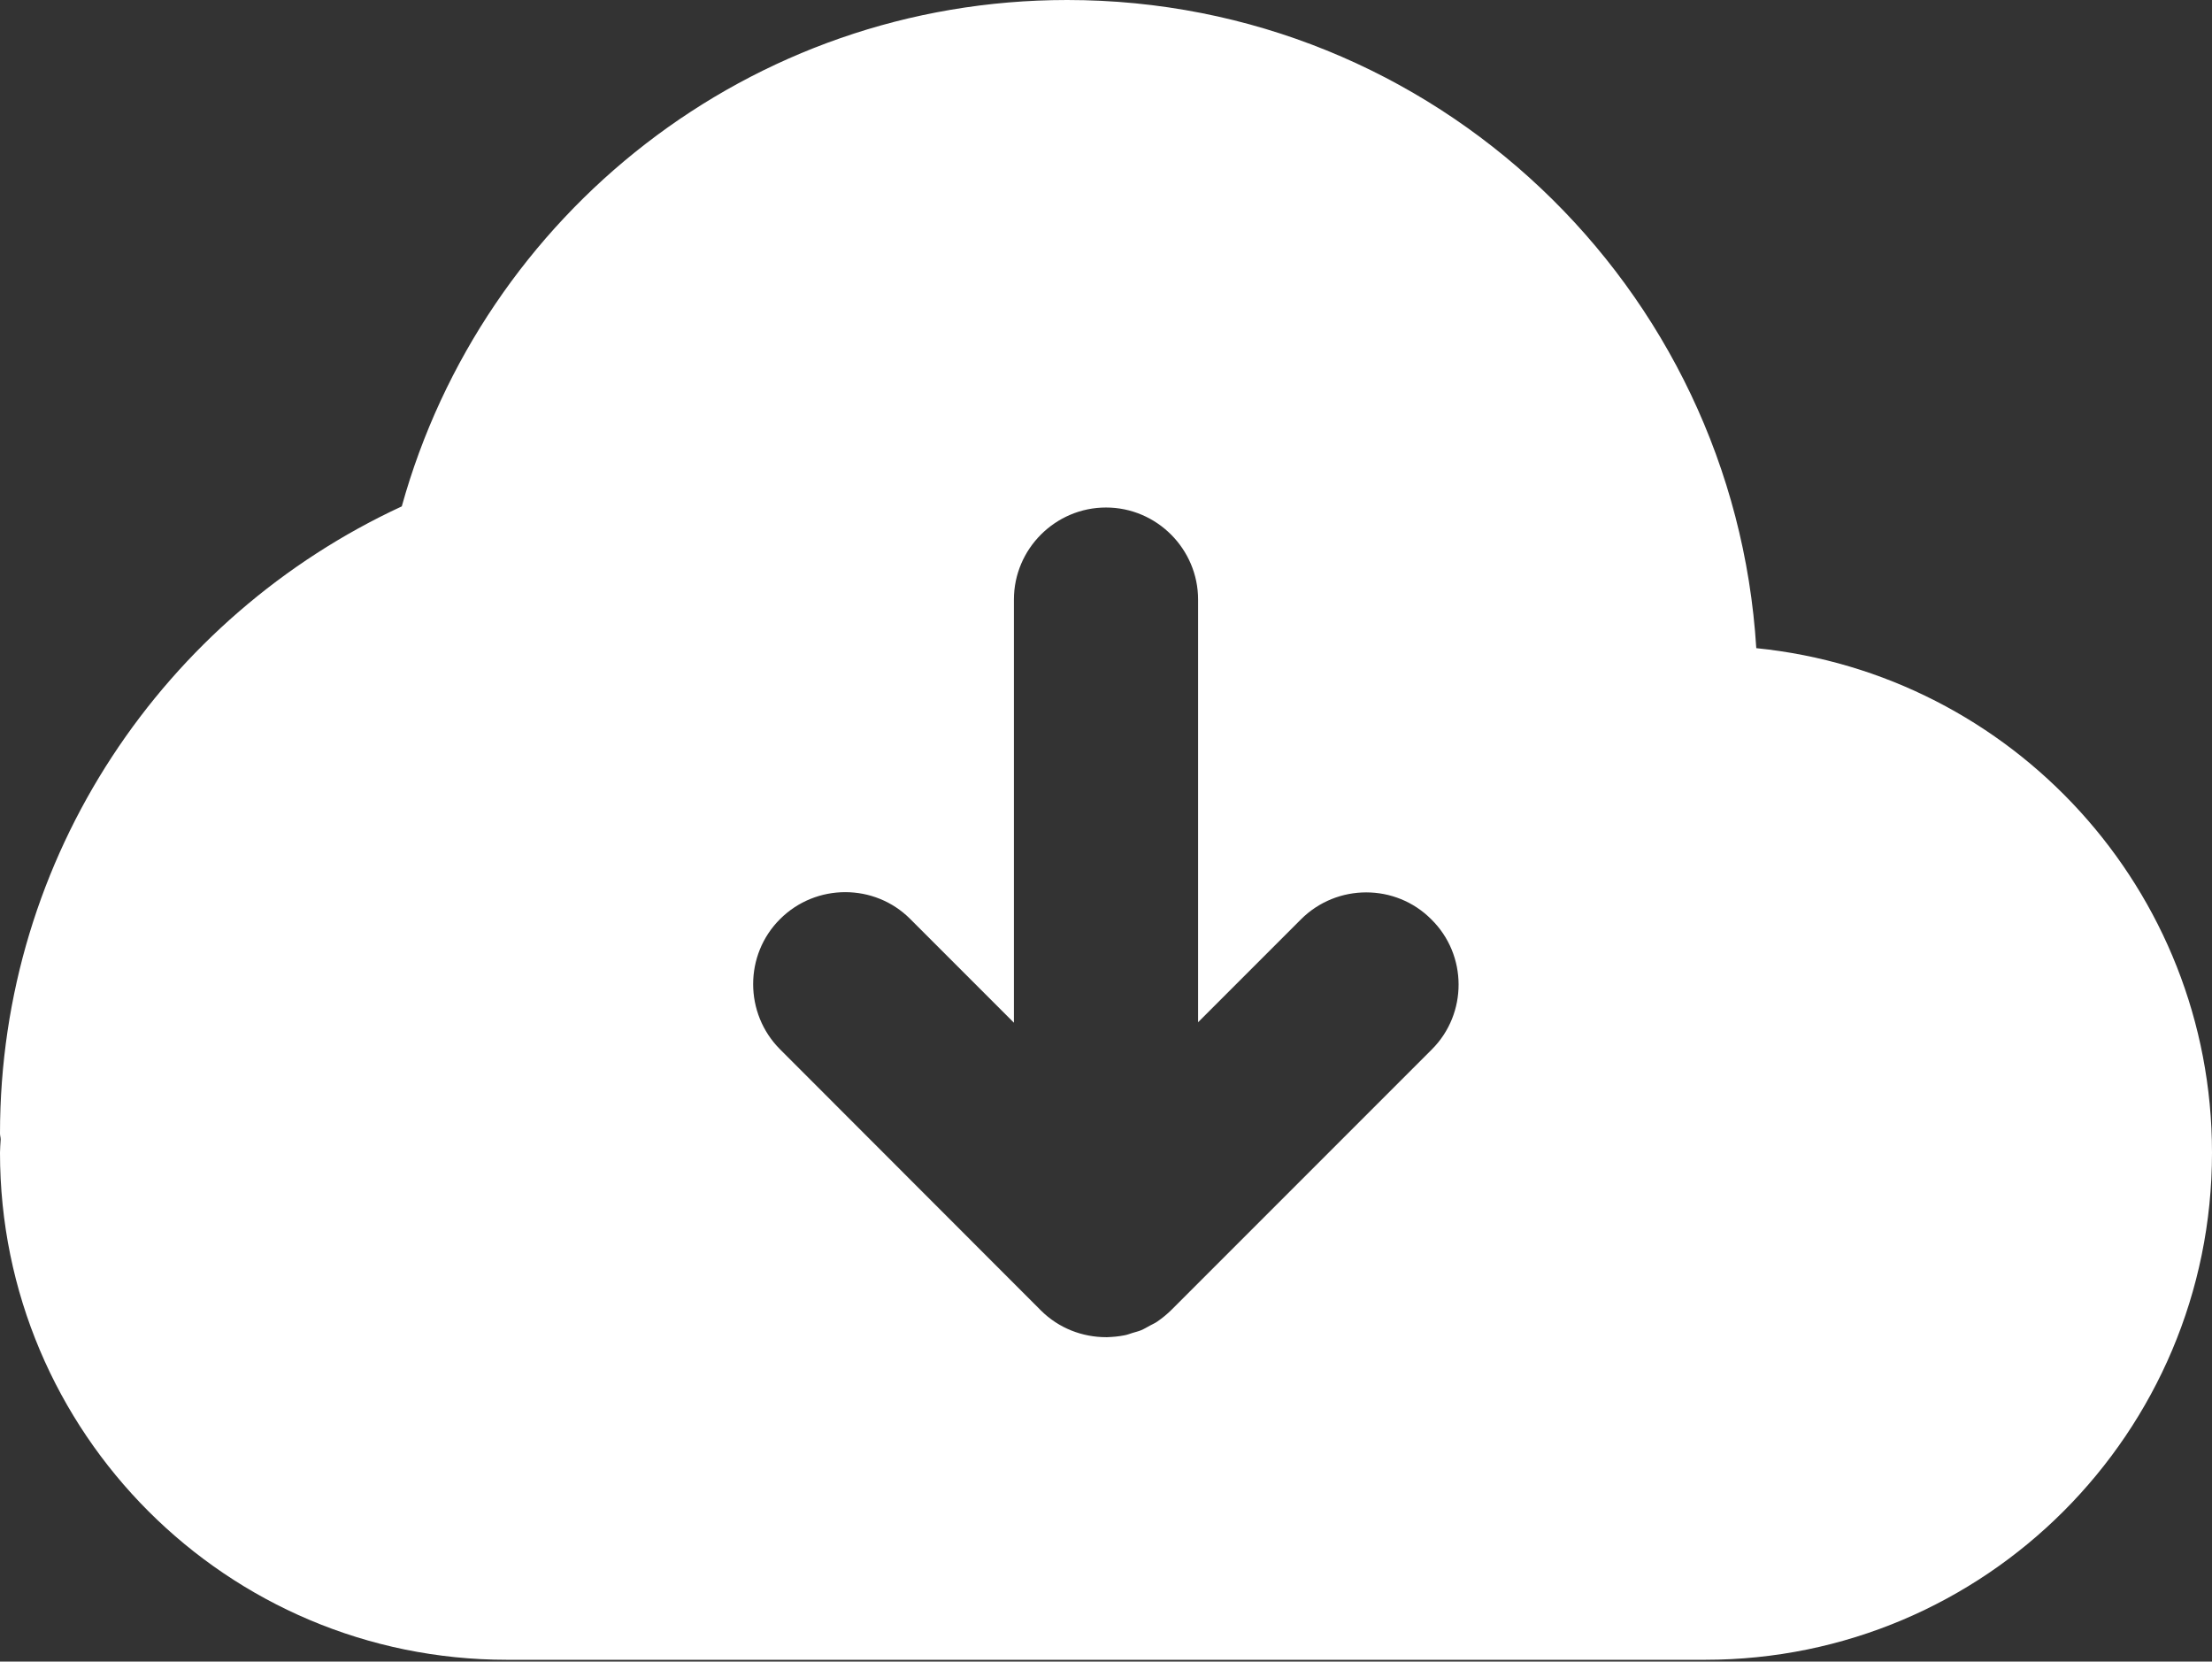 <?xml version="1.0" encoding="UTF-8" standalone="no"?>
<!DOCTYPE svg PUBLIC "-//W3C//DTD SVG 1.1//EN" "http://www.w3.org/Graphics/SVG/1.1/DTD/svg11.dtd">
<svg width="100%" height="100%" viewBox="0 0 980 736" version="1.1" xmlns="http://www.w3.org/2000/svg" xmlns:xlink="http://www.w3.org/1999/xlink" xml:space="preserve" xmlns:serif="http://www.serif.com/" style="fill-rule:evenodd;clip-rule:evenodd;stroke-linejoin:round;stroke-miterlimit:2;">
    <rect x="0" y="0" width="980" height="736" fill="#333333" stroke="none"/>
    <g transform="matrix(1,0,0,1,-10,-132.4)">
        <path d="M788.1,419.5C778.2,259.3 645.5,132.4 482.8,132.4C342.1,132.4 223.9,227.4 188,356.7C83,405.3 10,511.2 10,634.5C10,635.4 10.3,636.2 10.3,637.1C10.2,639.1 10,641 10,643C10,767 110.5,867.6 234.6,867.6L765.4,867.6C889.5,867.6 990,767 990,643C990,526.6 901.5,430.9 788.1,419.5ZM644.4,597.2L529.1,712.5C527.1,714.5 525,716.2 522.7,717.8C521.7,718.5 520.7,718.9 519.6,719.5C518.3,720.2 517,721 515.6,721.6C514.4,722.1 513.1,722.4 511.8,722.8C510.5,723.2 509.3,723.7 508,723.9C505.5,724.4 503,724.6 500.5,724.7L500.1,724.7C489.6,724.7 479.1,720.8 471.1,712.8L355.6,597.2C339.7,581.3 339.7,555.3 355.6,539.5C371.5,523.6 397.5,523.6 413.3,539.5L459.2,585.4L459.2,398C459.2,375.5 477.6,357.2 500,357.2C522.5,357.2 540.8,375.6 540.8,398L540.8,585.2L586.4,539.6C602.3,523.7 628.3,523.7 644.1,539.6C660.2,555.4 660.2,581.4 644.4,597.2Z" style="fill:white;fill-rule:nonzero;"/>
    </g>
</svg>
